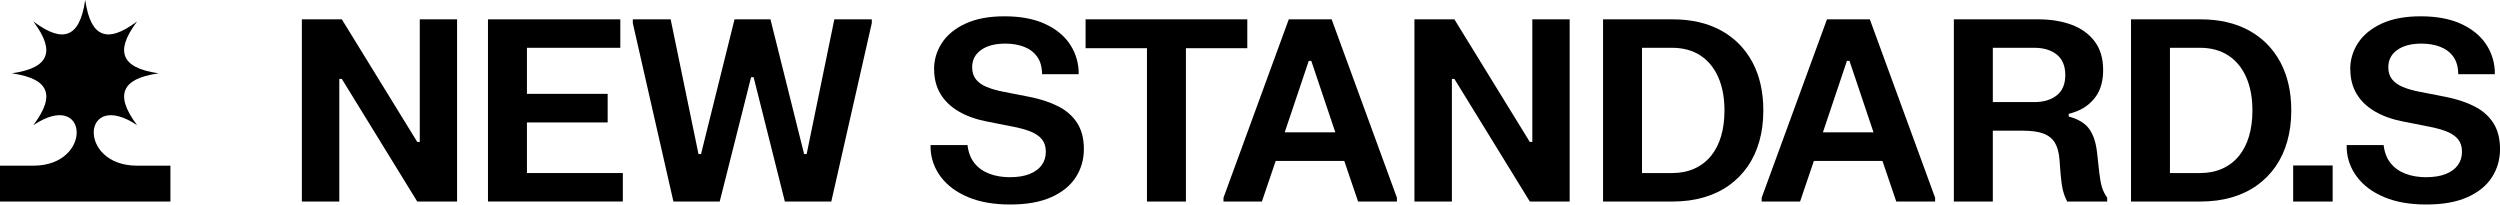 <?xml version="1.0" encoding="UTF-8"?> <svg xmlns="http://www.w3.org/2000/svg" id="Layer_1" data-name="Layer 1" viewBox="0 0 889.24 72.76"><g><path d="M107.37,6.88h14.22l26.82,43.6h.9V6.88h13.27v64.8h-14.17l-26.82-43.6h-.9v43.6h-13.32V6.88Z"></path><path d="M173.57,6.88h47.07v10.12h-33.21v16.38h28.71v10.17h-28.71v18h34.11v10.12h-47.97V6.88Z"></path><path d="M225.09,6.88h13.46l9.9,47.92h.9l11.92-47.92h12.78l11.97,47.92h.9l9.85-47.92h13.32v1.35l-14.4,63.45h-16.52l-11.11-44.23h-.9l-11.16,44.23h-16.47l-14.44-63.45v-1.35Z"></path><path d="M332.24,24.66c0-3.42.94-6.55,2.81-9.41,1.87-2.85,4.67-5.14,8.39-6.86,3.72-1.72,8.34-2.59,13.86-2.59s10.2.85,14.04,2.54c3.84,1.7,6.79,3.99,8.87,6.88,2.07,2.9,3.22,6.17,3.46,9.83v1.35h-13c-.03-2.61-.63-4.71-1.8-6.3-1.17-1.59-2.74-2.75-4.7-3.49-1.96-.73-4.15-1.1-6.55-1.1-3.66,0-6.55.76-8.66,2.27-2.12,1.52-3.17,3.56-3.17,6.14,0,1.71.44,3.13,1.31,4.25.87,1.12,2.12,2.03,3.76,2.72,1.63.69,3.59,1.26,5.87,1.71l9.18,1.8c4.05.78,7.54,1.92,10.49,3.42,2.94,1.5,5.2,3.49,6.77,5.96,1.58,2.48,2.36,5.56,2.36,9.25s-.96,7.03-2.88,10.01c-1.92,2.99-4.82,5.35-8.71,7.09-3.88,1.74-8.75,2.61-14.6,2.61s-10.84-.87-14.98-2.61c-4.14-1.74-7.35-4.11-9.63-7.11-2.28-3-3.53-6.36-3.73-10.08v-1.35h13.14c.3,2.61,1.12,4.75,2.47,6.44s3.11,2.93,5.29,3.76c2.18.83,4.61,1.24,7.31,1.24s5.09-.37,6.98-1.12c1.89-.75,3.33-1.8,4.32-3.15.99-1.35,1.49-2.94,1.49-4.77s-.46-3.27-1.37-4.41c-.92-1.14-2.25-2.06-4.01-2.77-1.75-.7-3.89-1.3-6.41-1.78l-9.13-1.8c-3.9-.75-7.26-1.95-10.08-3.6-2.82-1.65-4.98-3.73-6.48-6.23-1.5-2.5-2.25-5.42-2.25-8.75Z"></path><path d="M386.15,6.88h57.51v10.26h-21.83v54.54h-13.86V17.14h-21.83V6.88Z"></path><path d="M435.19,71.68v-1.35l23.22-63.45h15.25l23.22,63.45v1.35h-13.82l-4.91-14.44h-24.39l-4.91,14.44h-13.68ZM456.97,47.07h18l-8.55-25.42h-.9l-8.55,25.42Z"></path><path d="M503.1,6.88h14.22l26.82,43.6h.9V6.88h13.28v64.8h-14.17l-26.82-43.6h-.9v43.6h-13.32V6.88Z"></path><path d="M570.19,6.88h24.75c6.69,0,12.44,1.33,17.26,3.98,4.82,2.65,8.52,6.41,11.12,11.25,2.59,4.85,3.89,10.57,3.89,17.17,0,3.96-.47,7.61-1.42,10.96-.94,3.35-2.33,6.34-4.16,8.98-1.83,2.64-4.06,4.89-6.68,6.75-2.62,1.86-5.62,3.28-8.98,4.25-3.36.98-7.04,1.46-11.02,1.46h-24.75V6.88ZM584.05,17.01v44.55h10.62c3,0,5.67-.52,8.01-1.58,2.34-1.05,4.3-2.55,5.9-4.5,1.59-1.95,2.79-4.29,3.6-7.02.81-2.73,1.21-5.79,1.21-9.18,0-4.5-.73-8.42-2.18-11.75s-3.57-5.92-6.34-7.76c-2.78-1.84-6.17-2.77-10.19-2.77h-10.62Z"></path><path d="M626.62,71.68v-1.35l23.22-63.45h15.25l23.22,63.45v1.35h-13.82l-4.91-14.44h-24.39l-4.91,14.44h-13.68ZM648.4,47.07h18l-8.55-25.42h-.9l-8.55,25.42Z"></path><path d="M694.98,6.88h30.15c4.29,0,8.17.63,11.63,1.89,3.46,1.26,6.22,3.23,8.26,5.9,2.04,2.67,3.06,6.09,3.06,10.26,0,3.75-.83,6.82-2.47,9.2-1.65,2.39-3.83,4.15-6.53,5.29-2.7,1.14-5.6,1.71-8.68,1.71l-2.79,5.35h-18.77v25.2h-13.86V6.88ZM708.84,17.01v19.3h14.71c3.36,0,6.04-.8,8.06-2.41,2.01-1.6,3.01-4.01,3.01-7.22s-1.01-5.62-3.01-7.25c-2.01-1.62-4.7-2.43-8.06-2.43h-14.71ZM719.64,46.48l-.63-5.67,16.83-1.17v1.8c3.42.93,5.86,2.42,7.31,4.46,1.46,2.04,2.38,4.85,2.77,8.42l.76,6.93c.24,2.16.56,3.91.95,5.24s1.02,2.62,1.89,3.85v1.35h-14.22c-.66-1.26-1.16-2.57-1.51-3.94-.35-1.36-.62-3.26-.83-5.69l-.41-5.31c-.18-2.37-.7-4.31-1.55-5.83-.86-1.51-2.19-2.63-4.01-3.35-1.82-.72-4.27-1.08-7.36-1.08Z"></path><path d="M757.98,6.88h24.75c6.69,0,12.44,1.33,17.26,3.98,4.82,2.65,8.52,6.41,11.12,11.25,2.59,4.85,3.89,10.57,3.89,17.17,0,3.96-.47,7.61-1.42,10.96-.94,3.35-2.33,6.34-4.16,8.98-1.83,2.64-4.06,4.89-6.68,6.75-2.62,1.86-5.62,3.28-8.98,4.25-3.36.98-7.04,1.46-11.02,1.46h-24.75V6.88ZM771.84,17.01v44.55h10.62c3,0,5.67-.52,8.01-1.58,2.34-1.05,4.3-2.55,5.9-4.5,1.59-1.95,2.79-4.29,3.6-7.02.81-2.73,1.21-5.79,1.21-9.18,0-4.5-.73-8.42-2.18-11.75s-3.57-5.92-6.34-7.76c-2.78-1.84-6.17-2.77-10.19-2.77h-10.62Z"></path><path d="M815.67,58.86h14.04v12.83h-14.04v-12.83Z"></path><path d="M835.96,24.66c0-3.42.94-6.55,2.81-9.41,1.88-2.85,4.67-5.14,8.39-6.86,3.72-1.72,8.34-2.59,13.86-2.59s10.2.85,14.04,2.54c3.84,1.7,6.79,3.99,8.87,6.88,2.07,2.9,3.22,6.17,3.46,9.83v1.35h-13c-.03-2.61-.63-4.71-1.8-6.3-1.17-1.59-2.74-2.75-4.7-3.49-1.96-.73-4.15-1.1-6.55-1.1-3.66,0-6.55.76-8.66,2.27-2.12,1.52-3.17,3.56-3.17,6.14,0,1.71.43,3.13,1.31,4.25.87,1.12,2.12,2.03,3.76,2.72,1.63.69,3.59,1.26,5.87,1.71l9.18,1.8c4.05.78,7.54,1.92,10.49,3.42,2.94,1.5,5.2,3.49,6.77,5.96s2.36,5.56,2.36,9.25-.96,7.03-2.88,10.01c-1.92,2.99-4.82,5.35-8.71,7.09-3.88,1.74-8.75,2.61-14.6,2.61s-10.84-.87-14.98-2.61c-4.14-1.74-7.35-4.11-9.63-7.11-2.28-3-3.53-6.36-3.74-10.08v-1.35h13.14c.3,2.61,1.12,4.75,2.48,6.44,1.35,1.68,3.11,2.93,5.29,3.76,2.17.83,4.61,1.24,7.31,1.24s5.08-.37,6.98-1.12c1.89-.75,3.33-1.8,4.32-3.15.99-1.35,1.49-2.94,1.49-4.77s-.46-3.27-1.37-4.41c-.92-1.14-2.25-2.06-4-2.77-1.75-.7-3.89-1.3-6.41-1.78l-9.13-1.8c-3.9-.75-7.26-1.95-10.08-3.6-2.82-1.65-4.98-3.73-6.48-6.23-1.5-2.5-2.25-5.42-2.25-8.75Z"></path></g><path d="M48.75,58.93c-21.41,0-19.66-27.54,0-14.41-4.36-5.85-5.3-9.73-4.15-12.52,1.16-2.79,4.57-4.87,11.79-5.92-7.22-1.06-10.63-3.13-11.79-5.92-1.16-2.79-.21-6.67,4.15-12.52-5.85,4.36-9.73,5.3-12.52,4.15-2.79-1.16-4.87-4.57-5.92-11.79-1.06,7.22-3.13,10.63-5.92,11.79-2.79,1.16-6.67.21-12.52-4.15,4.36,5.85,5.3,9.73,4.15,12.52-1.16,2.79-4.57,4.87-11.79,5.92,7.22,1.06,10.63,3.13,11.79,5.92,1.16,2.79.21,6.67-4.15,12.52,19.66-13.14,21.41,14.41,0,14.41H0v12.75s30.31,0,30.31,0h30.31s0-12.75,0-12.75h-11.86Z"></path></svg> 